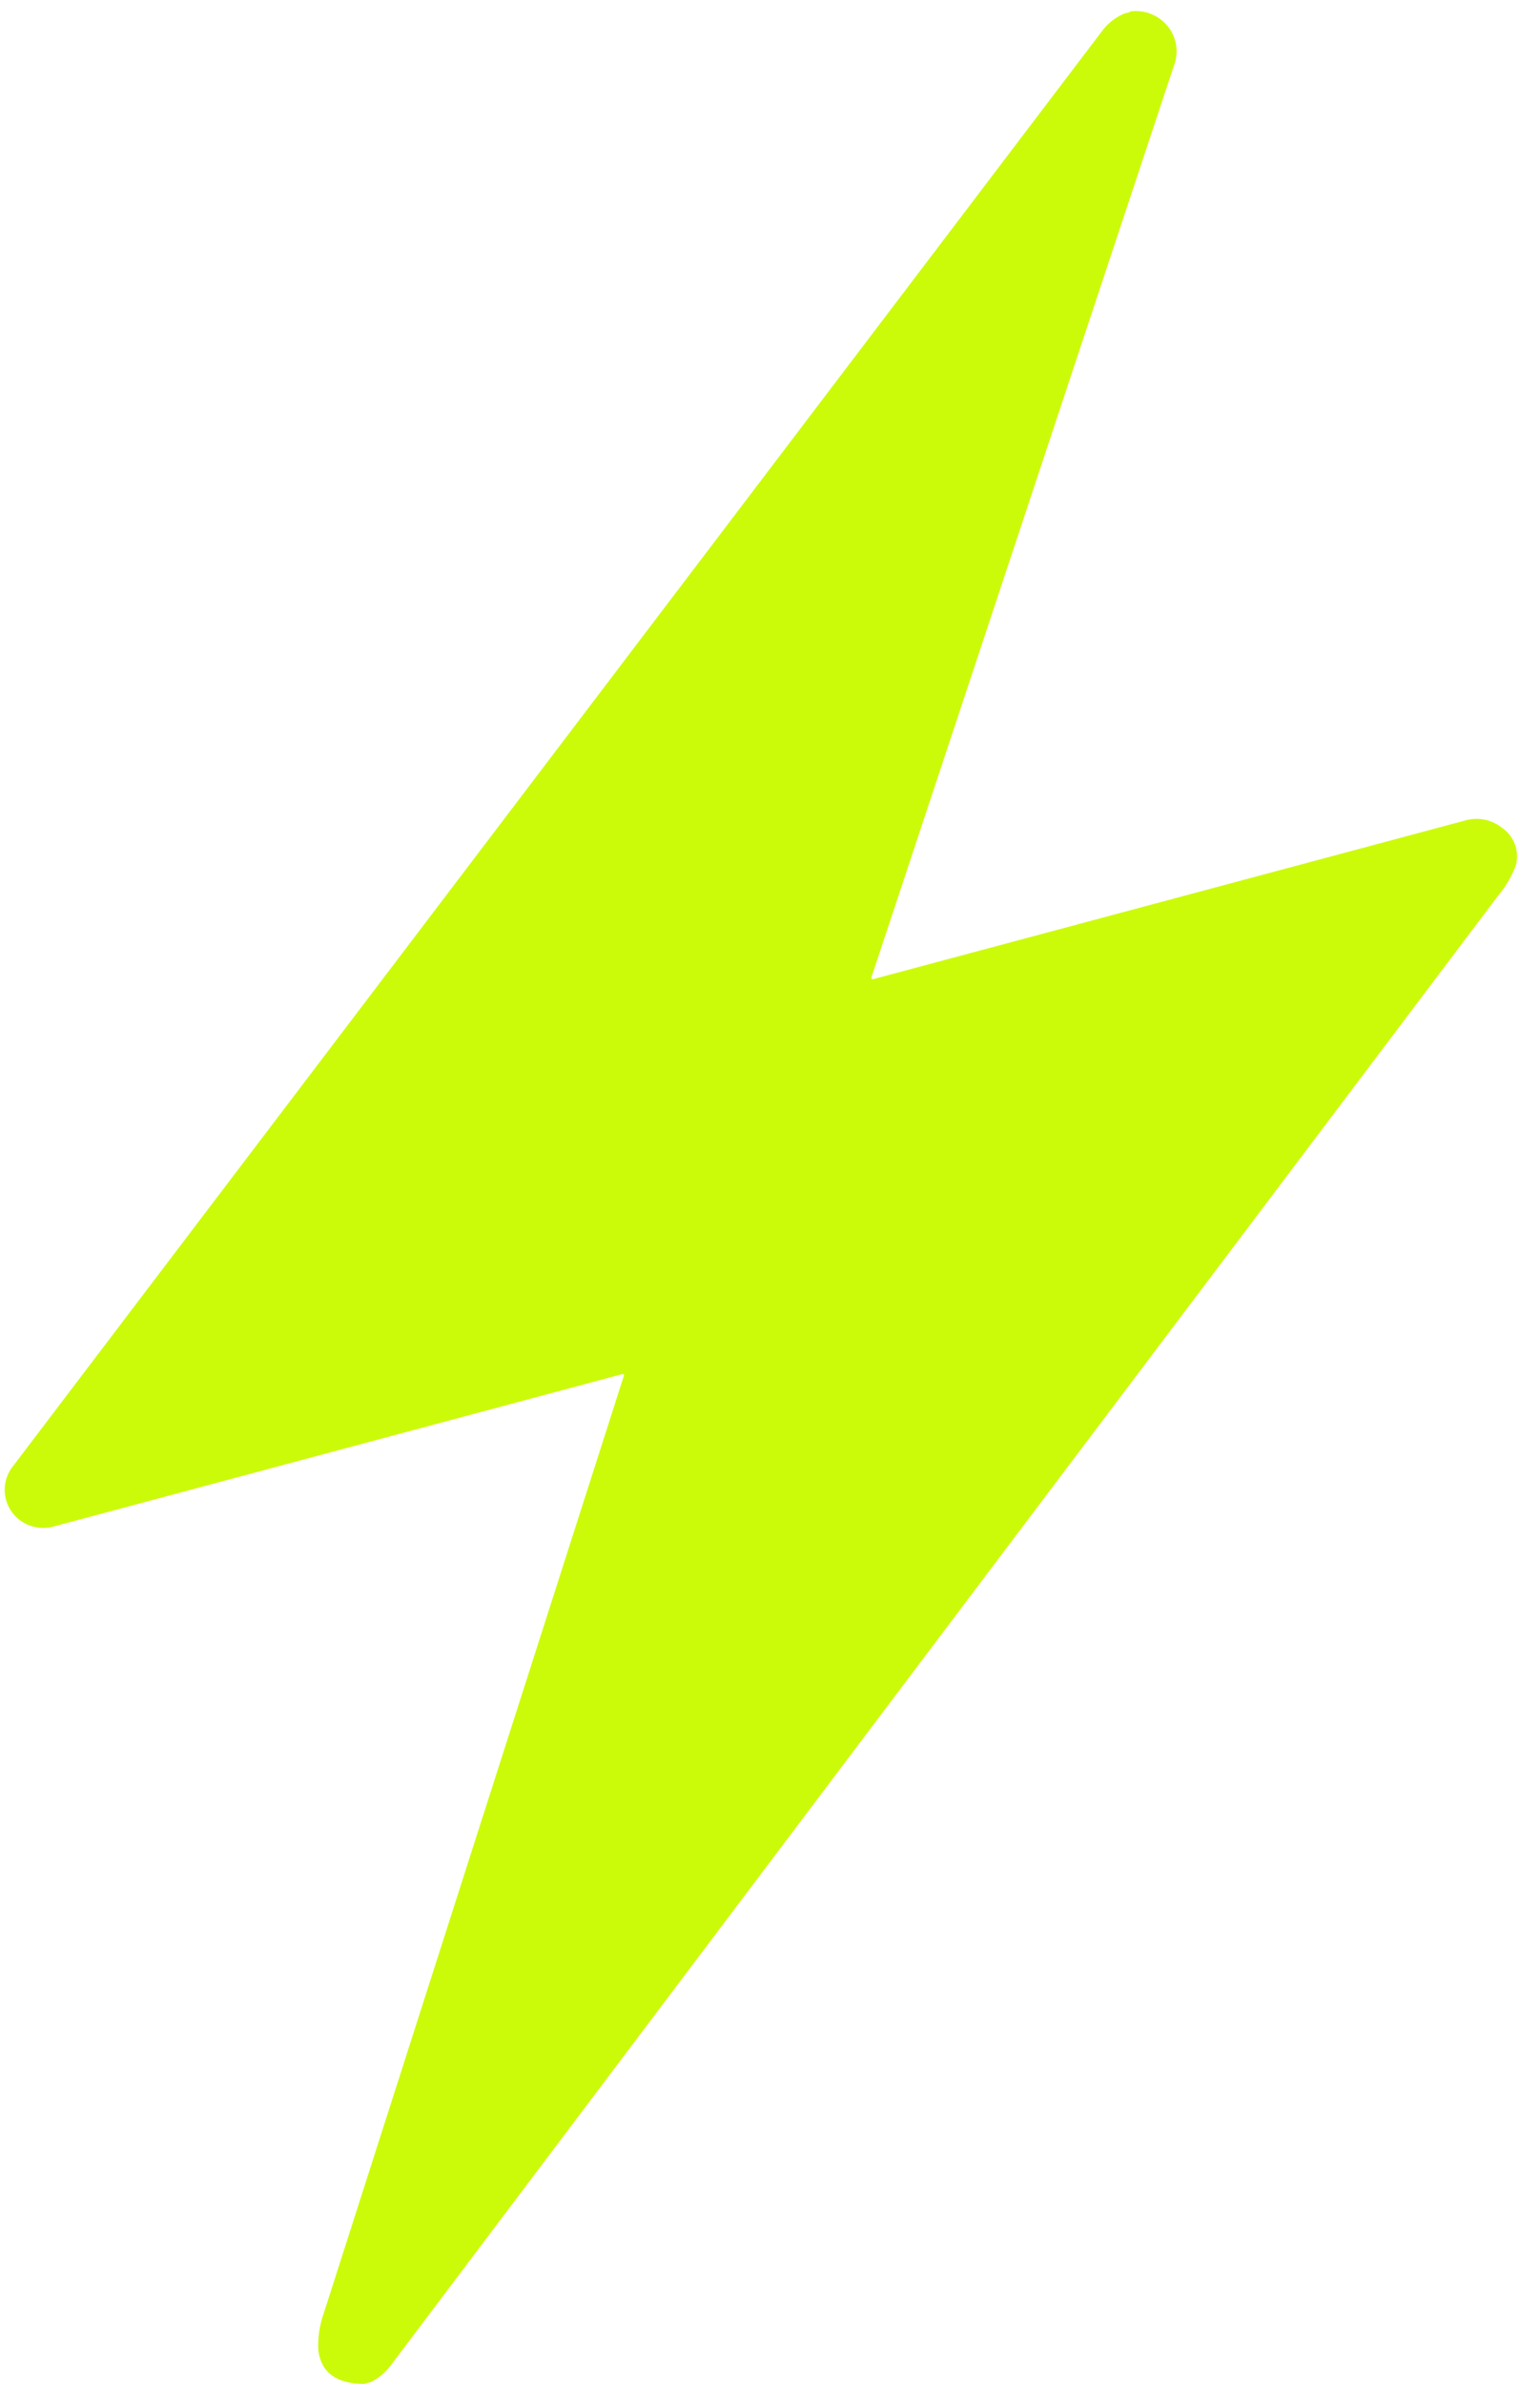 <svg width="53" height="82" viewBox="0 0 53 82" fill="none" xmlns="http://www.w3.org/2000/svg">
<path d="M38.889 0.394C39.134 0.36 39.383 0.39 39.611 0.48C39.839 0.57 40.039 0.717 40.192 0.907C40.344 1.097 40.443 1.324 40.478 1.564C40.514 1.804 40.485 2.05 40.395 2.277C38.324 8.507 34.855 18.955 29.988 33.623C29.987 33.631 29.988 33.639 29.99 33.647C29.993 33.654 29.997 33.661 30.003 33.667C30.009 33.673 30.015 33.677 30.023 33.679C30.031 33.682 30.039 33.682 30.047 33.681L50.371 28.236C50.594 28.163 50.831 28.146 51.061 28.188C51.291 28.228 51.507 28.326 51.688 28.47C51.889 28.608 52.043 28.802 52.131 29.028C52.218 29.253 52.234 29.5 52.178 29.736C52.036 30.132 51.822 30.499 51.548 30.821C42.107 43.341 29.406 60.189 13.445 81.365C13.267 81.603 13.035 81.798 12.768 81.933L12.527 81.998C11.583 81.991 11.063 81.617 10.957 80.862C10.93 80.42 10.995 79.976 11.146 79.557L21.477 47.305C21.477 47.305 21.462 47.251 21.427 47.261L1.796 52.52C1.523 52.584 1.236 52.56 0.978 52.455C0.719 52.349 0.502 52.165 0.356 51.93C0.21 51.694 0.144 51.419 0.165 51.143C0.187 50.867 0.296 50.604 0.478 50.391L37.972 1.01C38.161 0.774 38.408 0.588 38.688 0.469L38.894 0.414" fill="#CCFB0A"/>
</svg>
